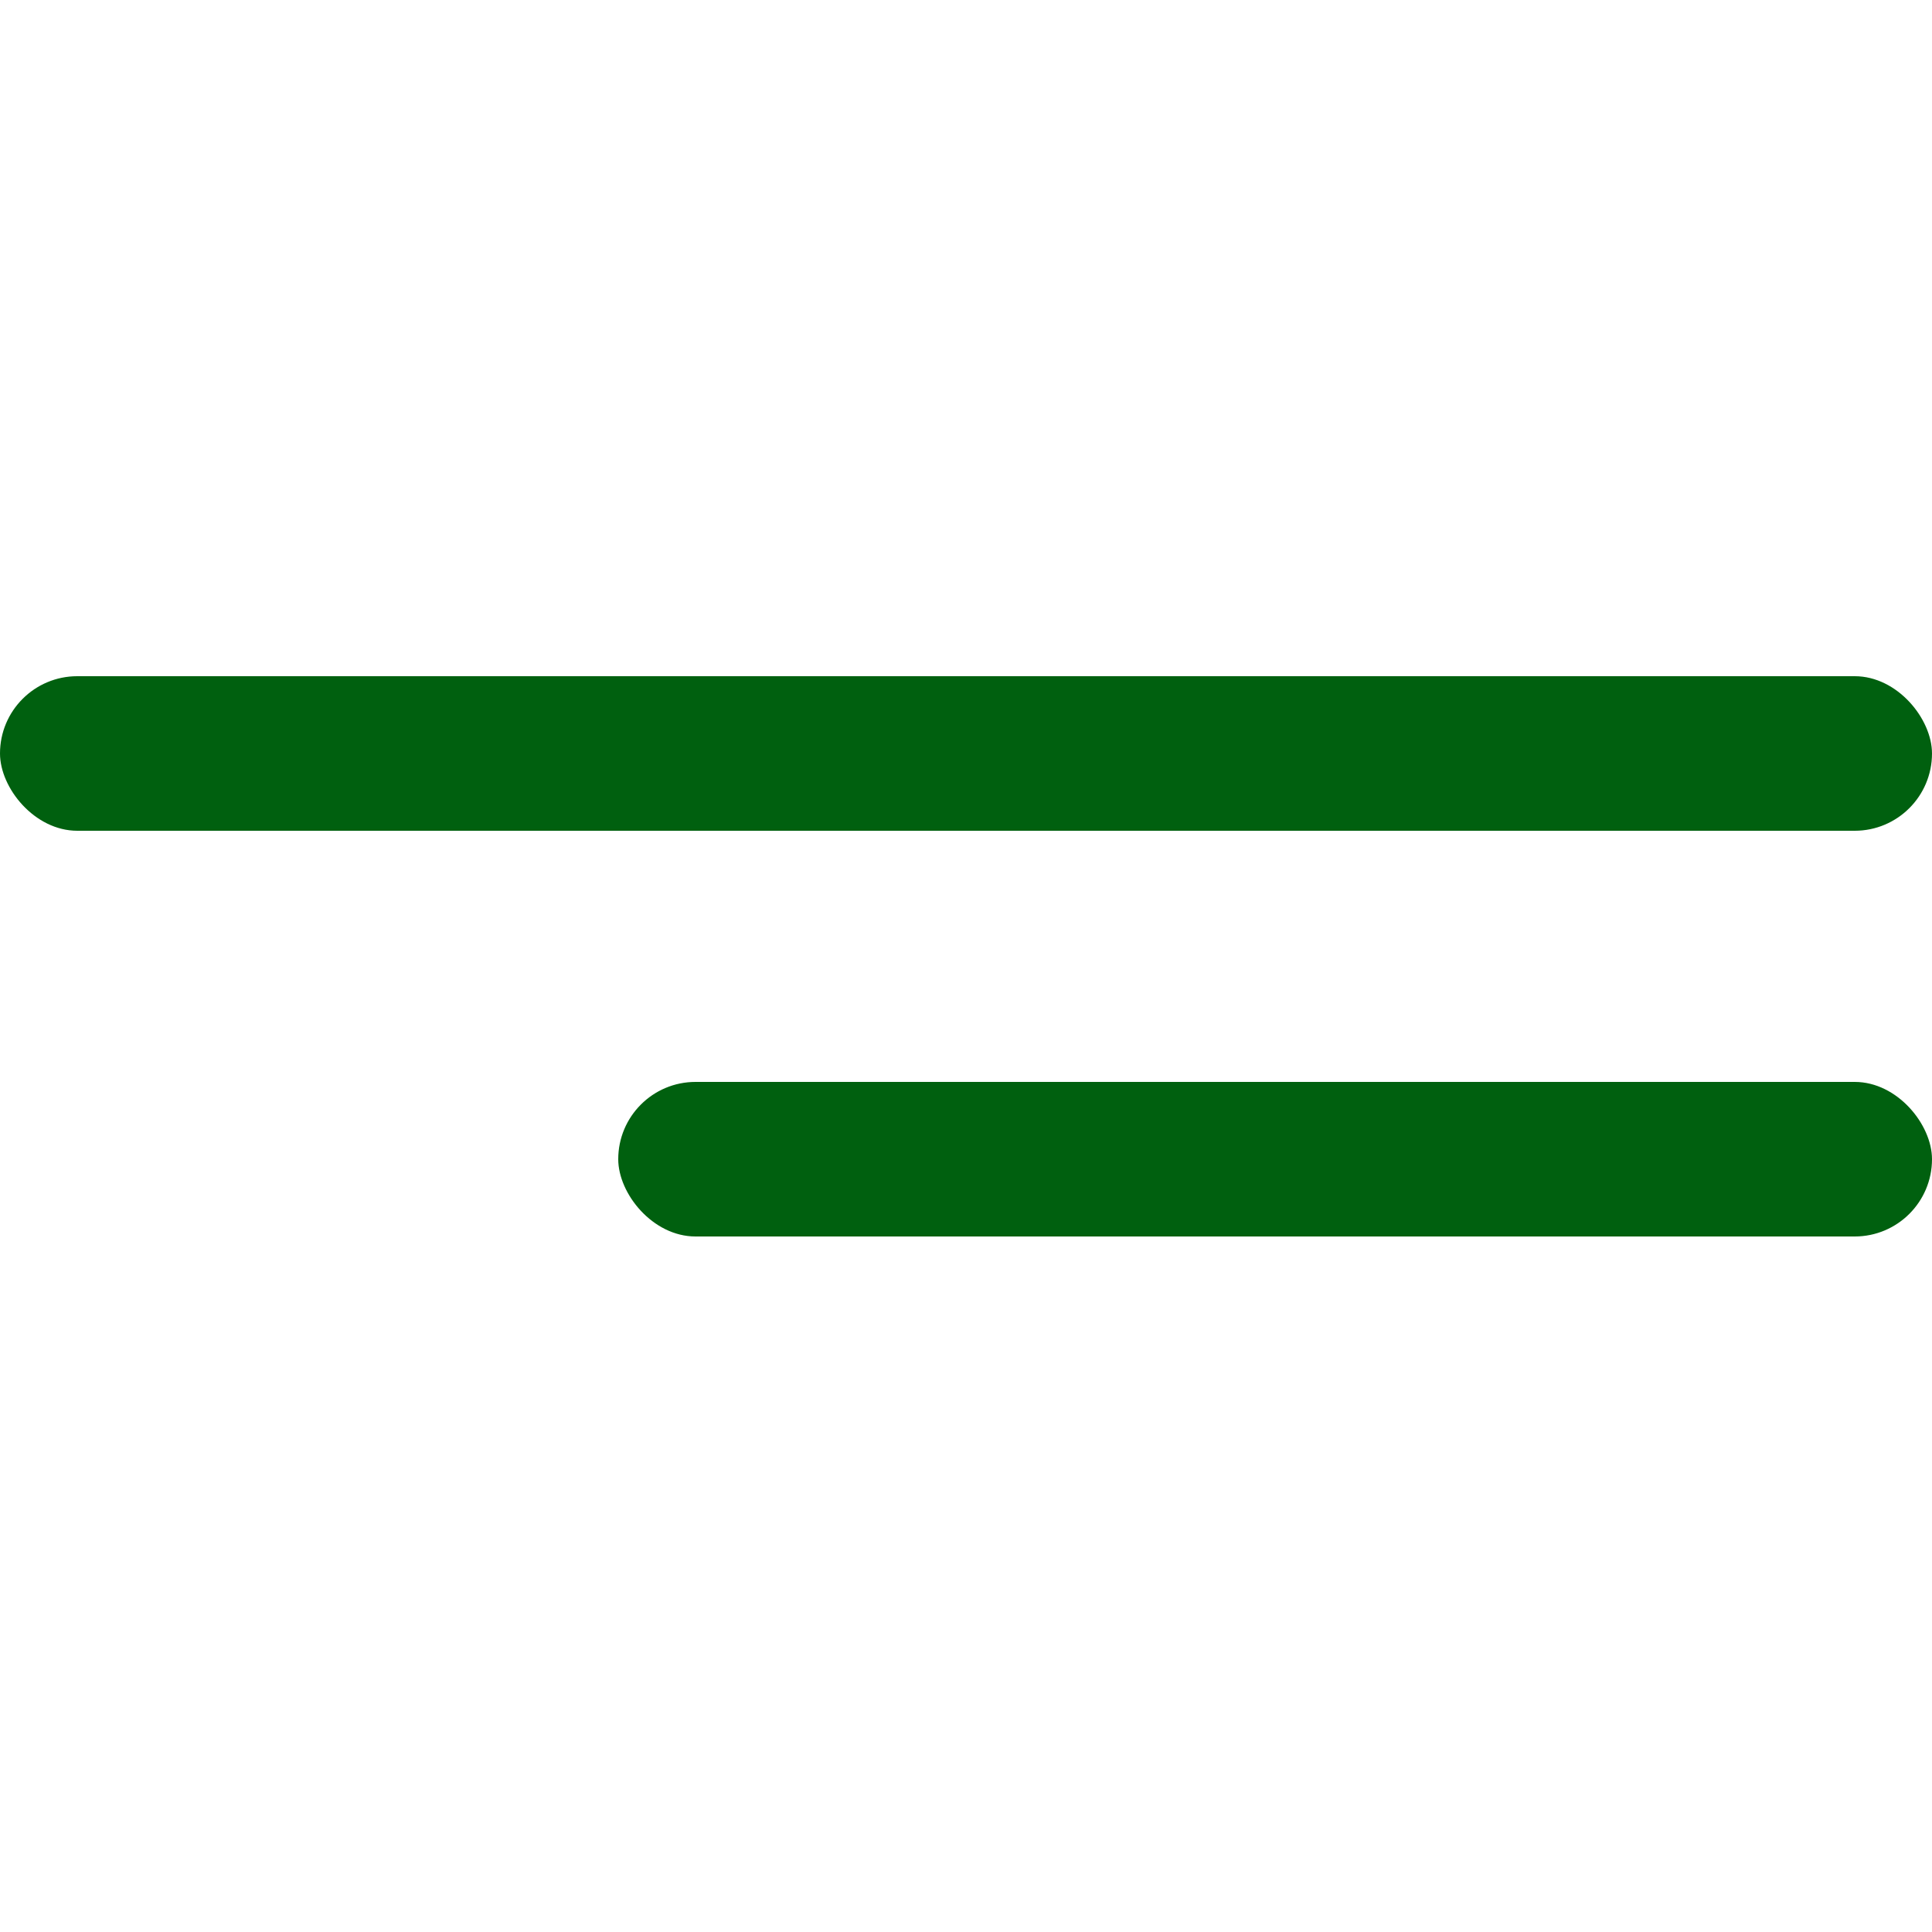 <?xml version="1.0" encoding="UTF-8"?> <svg xmlns="http://www.w3.org/2000/svg" width="100" height="100" viewBox="0 0 100 100" fill="none"><rect y="35" width="100" height="8" rx="4" fill="#00600F"></rect><rect x="32" y="56" width="68" height="8" rx="4" fill="#00600F"></rect></svg> 